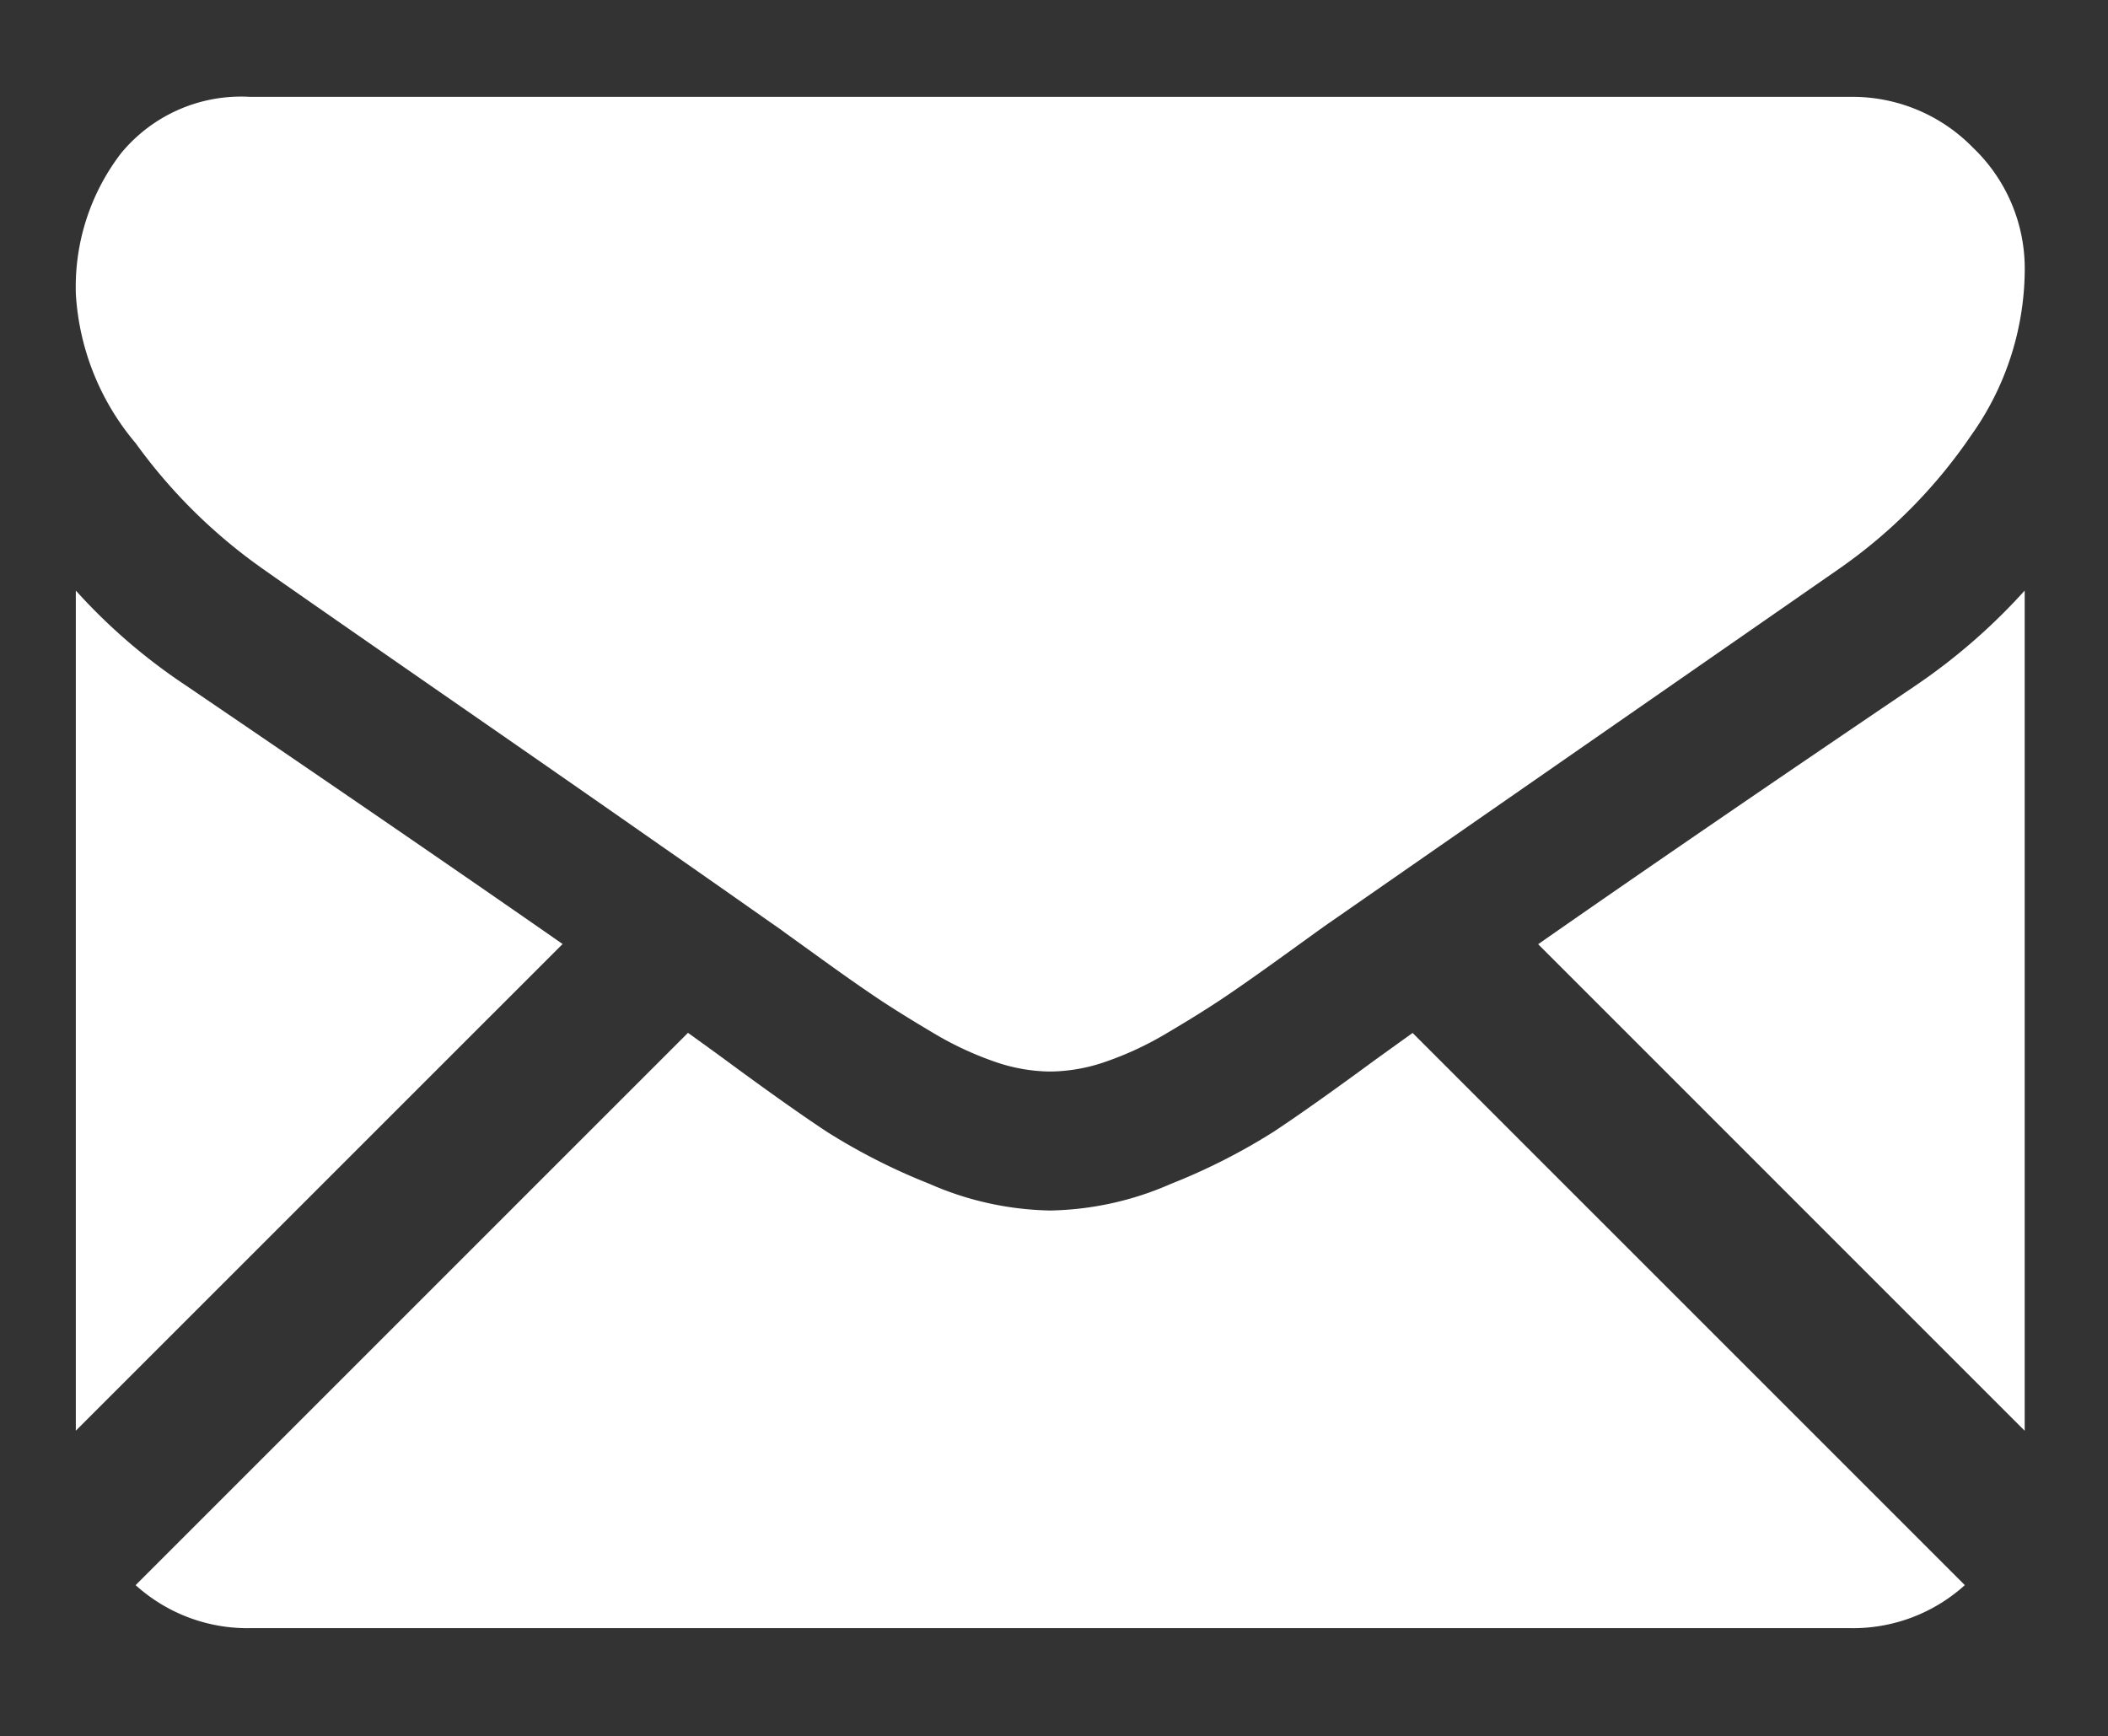 <svg xmlns="http://www.w3.org/2000/svg" viewBox="0 0 34.584 28.488"><rect x="0" y="0" width="34.584" height="28.488" fill="#333333" stroke="none"/><defs><style>.cls-1{fill:#fff;}</style></defs><g id="icons"><path class="cls-1" d="M30.364,26.714a2.732,2.732,0,0,0,1.871-.706l-9.06-9.06-.627.451q-1.017.749-1.651,1.169a10.109,10.109,0,0,1-1.686.856,5.132,5.132,0,0,1-1.963.437h-.036a5.132,5.132,0,0,1-1.963-.437,10.109,10.109,0,0,1-1.686-.856q-.635-.42-1.651-1.169c-.189-.139-.4-.291-.625-.453L2.225,26.008a2.734,2.734,0,0,0,1.872.706Z"/><path class="cls-1" d="M3.044,11.243a9.486,9.486,0,0,1-1.8-1.553V23.474l7.986-7.985Q6.83,13.817,3.044,11.243Z"/><path class="cls-1" d="M31.435,11.243q-3.646,2.467-6.2,4.249l7.982,7.983V9.69A9.863,9.863,0,0,1,31.435,11.243Z"/><path class="cls-1" d="M30.364,1.589H4.1a2.549,2.549,0,0,0-2.115.927,3.6,3.6,0,0,0-.74,2.32,4.169,4.169,0,0,0,.981,2.436A8.842,8.842,0,0,0,4.311,9.333q.606.429,3.658,2.543,1.647,1.142,2.874,2c.7.487,1.3.909,1.8,1.26.058.04.147.1.267.19l.492.354q.58.42.964.678t.928.58a5.393,5.393,0,0,0,1.026.482,2.835,2.835,0,0,0,.892.161h.035a2.845,2.845,0,0,0,.893-.161,5.36,5.36,0,0,0,1.026-.482q.544-.321.928-.58t.964-.678l.491-.354c.12-.086.209-.15.267-.19l1.806-1.255,6.545-4.545a8.474,8.474,0,0,0,2.177-2.2,4.719,4.719,0,0,0,.874-2.694,2.741,2.741,0,0,0-.847-2.017A2.761,2.761,0,0,0,30.364,1.589Z"/></g></svg>
